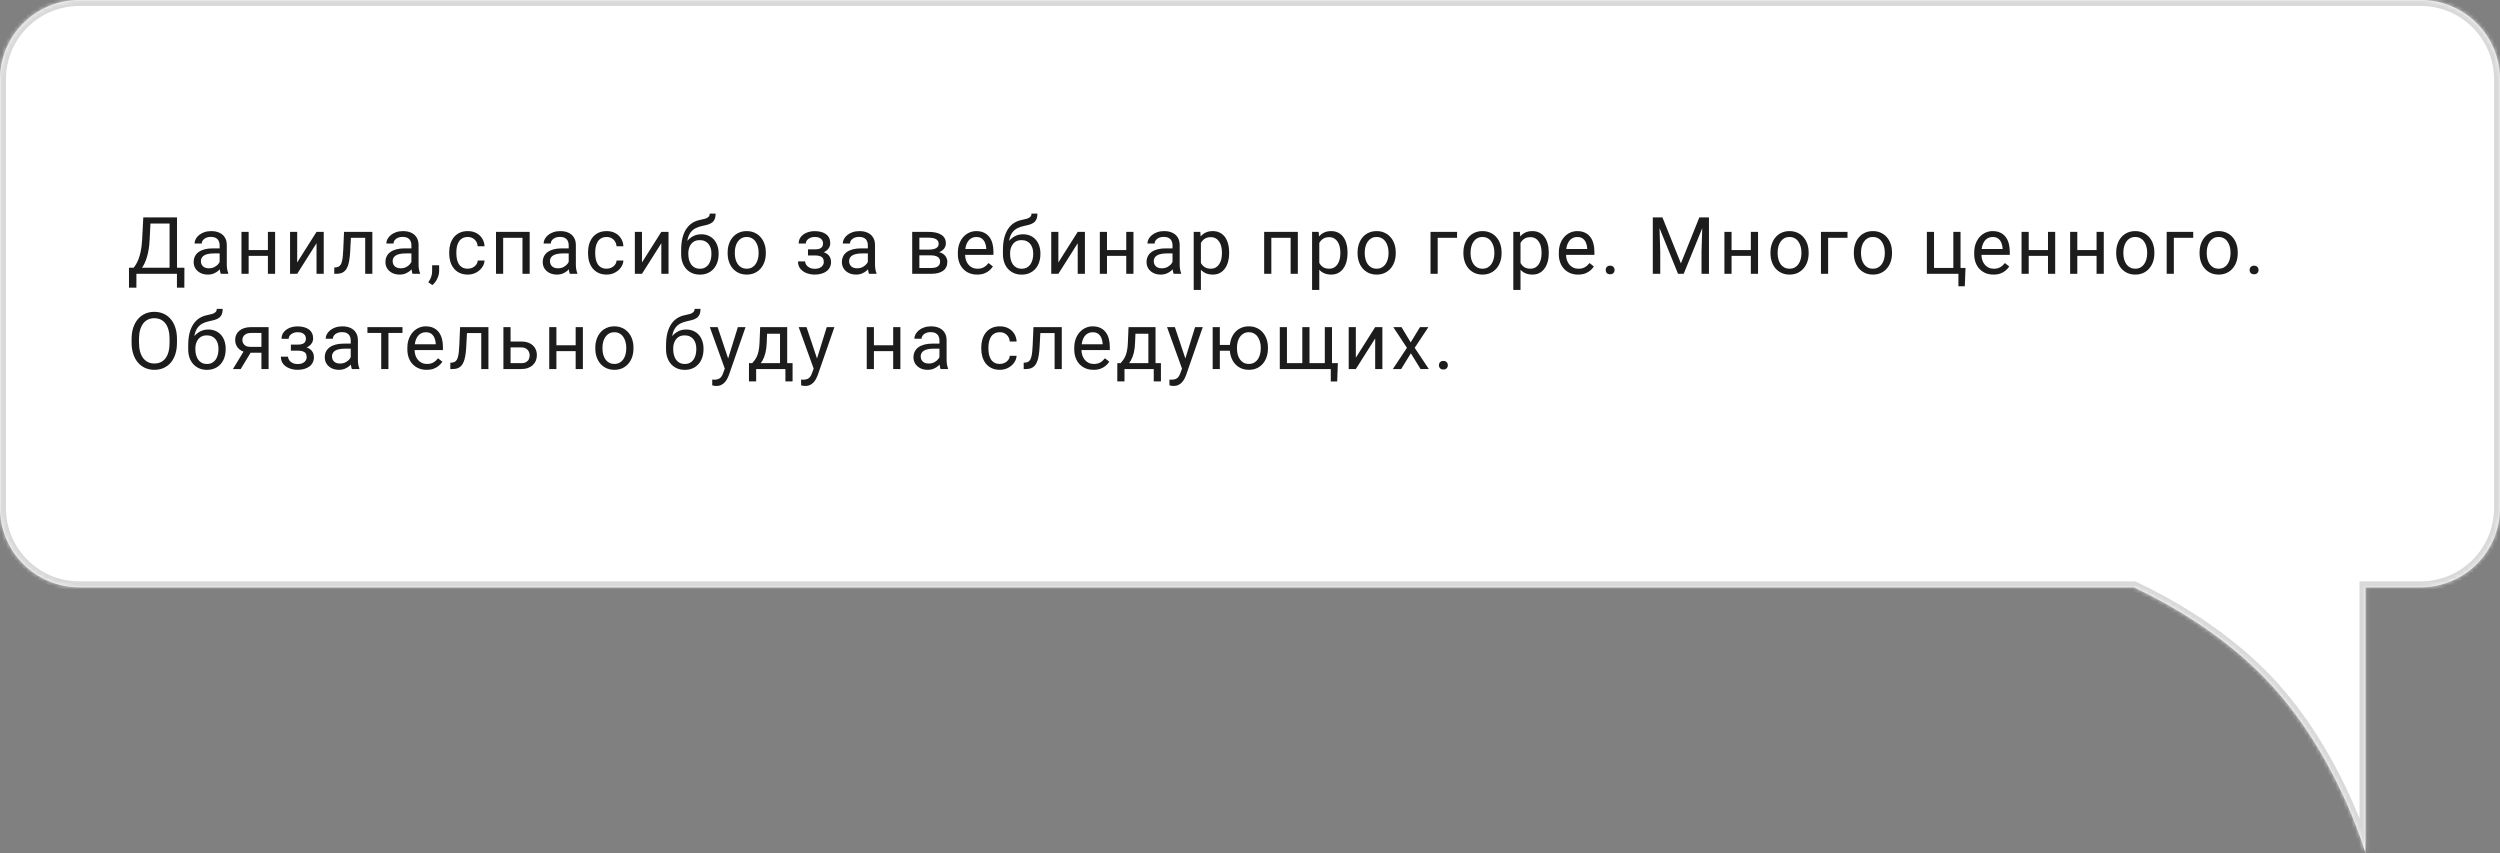 <?xml version="1.0" encoding="UTF-8"?> <svg xmlns="http://www.w3.org/2000/svg" width="630" height="215" viewBox="0 0 630 215" fill="none"><rect x="0" y="0" width="630" height="215" fill="#808080" stroke="none"/><mask id="path-1-inside-1_141_24" fill="white"><path fill-rule="evenodd" clip-rule="evenodd" d="M20 -0C8.954 -0 0 8.954 0 20V128C0 139.045 8.954 148 20 148H537.746C546.79 152.295 558.787 159.205 569.061 169.212C588.54 188.188 596.094 215 596.094 215L596.093 148H610C621.046 148 630 139.045 630 128V20C630 8.954 621.046 -0 610 -0H20Z"></path></mask><path fill-rule="evenodd" clip-rule="evenodd" d="M20 -0C8.954 -0 0 8.954 0 20V128C0 139.045 8.954 148 20 148H537.746C546.79 152.295 558.787 159.205 569.061 169.212C588.54 188.188 596.094 215 596.094 215L596.093 148H610C621.046 148 630 139.045 630 128V20C630 8.954 621.046 -0 610 -0H20Z" fill="white"></path><path d="M537.746 148L538.389 146.645L538.084 146.5H537.746V148ZM569.061 169.212L570.107 168.138L570.107 168.138L569.061 169.212ZM596.094 215L594.65 215.407L597.594 215L596.094 215ZM596.093 148V146.5H594.593L594.593 148L596.093 148ZM1.5 20C1.5 9.782 9.783 1.5 20 1.5V-1.5C8.126 -1.5 -1.5 8.126 -1.5 20H1.5ZM1.5 128V20H-1.5V128H1.5ZM20 146.5C9.783 146.5 1.5 138.217 1.5 128H-1.5C-1.5 139.874 8.126 149.5 20 149.5V146.5ZM537.746 146.5H20V149.5H537.746V146.5ZM537.102 149.355C546.062 153.61 557.9 160.435 568.014 170.287L570.107 168.138C559.674 157.975 547.519 150.981 538.389 146.645L537.102 149.355ZM568.014 170.287C577.581 179.606 584.248 190.883 588.528 199.867C590.665 204.353 592.199 208.25 593.198 211.023C593.697 212.408 594.062 213.511 594.301 214.265C594.421 214.642 594.509 214.931 594.567 215.124C594.596 215.22 594.617 215.293 594.631 215.34C594.638 215.364 594.643 215.382 594.646 215.393C594.648 215.398 594.649 215.402 594.649 215.405C594.65 215.406 594.65 215.407 594.65 215.407C594.65 215.407 594.65 215.407 594.65 215.407C594.65 215.407 594.65 215.407 596.094 215C597.538 214.593 597.537 214.593 597.537 214.592C597.537 214.592 597.537 214.591 597.537 214.591C597.536 214.589 597.536 214.588 597.535 214.586C597.534 214.581 597.533 214.576 597.53 214.568C597.526 214.553 597.52 214.532 597.512 214.505C597.496 214.449 597.473 214.369 597.441 214.265C597.379 214.056 597.286 213.75 597.161 213.357C596.911 212.57 596.534 211.43 596.02 210.006C594.994 207.157 593.422 203.166 591.236 198.577C586.869 189.411 580.019 177.794 570.107 168.138L568.014 170.287ZM597.594 215L597.593 148L594.593 148L594.594 215L597.594 215ZM610 146.5H596.093V149.5H610V146.5ZM628.5 128C628.5 138.217 620.217 146.5 610 146.5V149.5C621.874 149.5 631.5 139.874 631.5 128H628.5ZM628.5 20V128H631.5V20H628.5ZM610 1.5C620.217 1.5 628.5 9.782 628.5 20H631.5C631.5 8.126 621.874 -1.5 610 -1.5V1.5ZM20 1.5H610V-1.5H20V1.5Z" fill="#D9D9D9" mask="url(#path-1-inside-1_141_24)"></path><path d="M44.832 67.466V68.999H34.07V67.466H44.832ZM34.373 67.466V72.496H32.508L32.498 67.466H34.373ZM46.473 67.466L46.453 72.486H44.588V67.466H46.473ZM42.986 54.781V56.324H36.756V54.781H42.986ZM44.607 54.781V68.999H42.732V54.781H44.607ZM36.111 54.781H37.996L37.703 60.503C37.664 61.363 37.583 62.157 37.459 62.886C37.335 63.609 37.182 64.27 37 64.869C36.818 65.468 36.609 66.005 36.375 66.48C36.141 66.949 35.89 67.356 35.623 67.701C35.356 68.039 35.076 68.319 34.783 68.54C34.497 68.755 34.207 68.908 33.914 68.999H33.055V67.466H33.66C33.829 67.284 34.022 67.02 34.236 66.675C34.458 66.33 34.676 65.884 34.891 65.337C35.112 64.784 35.304 64.11 35.467 63.316C35.636 62.522 35.75 61.584 35.809 60.503L36.111 54.781ZM55.346 67.193V61.753C55.346 61.337 55.262 60.975 55.093 60.669C54.93 60.357 54.682 60.116 54.35 59.947C54.018 59.778 53.608 59.693 53.12 59.693C52.664 59.693 52.264 59.771 51.919 59.927C51.58 60.084 51.313 60.289 51.118 60.542C50.929 60.796 50.835 61.07 50.835 61.363H49.028C49.028 60.985 49.126 60.611 49.321 60.24C49.516 59.869 49.796 59.533 50.161 59.234C50.532 58.928 50.975 58.687 51.489 58.511C52.01 58.329 52.589 58.238 53.227 58.238C53.996 58.238 54.673 58.368 55.259 58.628C55.851 58.889 56.313 59.283 56.645 59.81C56.984 60.331 57.153 60.985 57.153 61.773V66.695C57.153 67.046 57.182 67.421 57.241 67.818C57.306 68.215 57.401 68.557 57.524 68.843V68.999H55.639C55.548 68.791 55.477 68.514 55.425 68.169C55.373 67.818 55.346 67.492 55.346 67.193ZM55.659 62.593L55.678 63.863H53.852C53.338 63.863 52.879 63.905 52.475 63.99C52.072 64.068 51.733 64.188 51.46 64.351C51.186 64.514 50.978 64.719 50.835 64.966C50.691 65.207 50.62 65.49 50.62 65.816C50.62 66.148 50.695 66.451 50.844 66.724C50.994 66.998 51.219 67.216 51.518 67.378C51.824 67.535 52.199 67.613 52.641 67.613C53.195 67.613 53.683 67.496 54.106 67.261C54.529 67.027 54.865 66.74 55.112 66.402C55.366 66.063 55.503 65.734 55.522 65.415L56.294 66.285C56.248 66.558 56.124 66.861 55.923 67.193C55.721 67.525 55.451 67.844 55.112 68.15C54.78 68.449 54.383 68.7 53.921 68.902C53.465 69.097 52.951 69.195 52.378 69.195C51.662 69.195 51.033 69.055 50.493 68.775C49.959 68.495 49.542 68.121 49.243 67.652C48.95 67.177 48.803 66.646 48.803 66.06C48.803 65.494 48.914 64.996 49.136 64.566C49.357 64.13 49.676 63.768 50.093 63.482C50.509 63.189 51.011 62.968 51.596 62.818C52.182 62.668 52.837 62.593 53.559 62.593H55.659ZM67.863 63.013V64.478H62.277V63.013H67.863ZM62.658 58.433V68.999H60.851V58.433H62.658ZM69.328 58.433V68.999H67.511V58.433H69.328ZM74.891 66.138L79.764 58.433H81.581V68.999H79.764V61.294L74.891 68.999H73.094V58.433H74.891V66.138ZM92.241 58.433V59.927H87.134V58.433H92.241ZM93.833 58.433V68.999H92.027V58.433H93.833ZM86.695 58.433H88.511L88.237 63.531C88.192 64.319 88.117 65.015 88.013 65.621C87.915 66.22 87.778 66.734 87.603 67.164C87.433 67.593 87.219 67.945 86.958 68.218C86.704 68.485 86.398 68.684 86.04 68.814C85.682 68.938 85.269 68.999 84.8 68.999H84.234V67.408L84.624 67.378C84.904 67.359 85.142 67.294 85.337 67.183C85.539 67.072 85.708 66.91 85.845 66.695C85.982 66.474 86.092 66.19 86.177 65.845C86.268 65.5 86.337 65.09 86.382 64.615C86.434 64.139 86.473 63.586 86.499 62.955L86.695 58.433ZM103.674 67.193V61.753C103.674 61.337 103.589 60.975 103.42 60.669C103.257 60.357 103.01 60.116 102.678 59.947C102.346 59.778 101.936 59.693 101.447 59.693C100.992 59.693 100.591 59.771 100.246 59.927C99.908 60.084 99.641 60.289 99.445 60.542C99.257 60.796 99.162 61.07 99.162 61.363H97.356C97.356 60.985 97.453 60.611 97.648 60.24C97.844 59.869 98.124 59.533 98.488 59.234C98.859 58.928 99.302 58.687 99.816 58.511C100.337 58.329 100.917 58.238 101.555 58.238C102.323 58.238 103 58.368 103.586 58.628C104.178 58.889 104.641 59.283 104.973 59.81C105.311 60.331 105.48 60.985 105.48 61.773V66.695C105.48 67.046 105.51 67.421 105.568 67.818C105.633 68.215 105.728 68.557 105.852 68.843V68.999H103.967C103.876 68.791 103.804 68.514 103.752 68.169C103.7 67.818 103.674 67.492 103.674 67.193ZM103.986 62.593L104.006 63.863H102.18C101.665 63.863 101.206 63.905 100.803 63.99C100.399 64.068 100.061 64.188 99.787 64.351C99.514 64.514 99.305 64.719 99.162 64.966C99.019 65.207 98.947 65.49 98.947 65.816C98.947 66.148 99.022 66.451 99.172 66.724C99.322 66.998 99.546 67.216 99.846 67.378C100.152 67.535 100.526 67.613 100.969 67.613C101.522 67.613 102.01 67.496 102.434 67.261C102.857 67.027 103.192 66.74 103.439 66.402C103.693 66.063 103.83 65.734 103.85 65.415L104.621 66.285C104.576 66.558 104.452 66.861 104.25 67.193C104.048 67.525 103.778 67.844 103.439 68.15C103.107 68.449 102.71 68.7 102.248 68.902C101.792 69.097 101.278 69.195 100.705 69.195C99.989 69.195 99.361 69.055 98.82 68.775C98.287 68.495 97.87 68.121 97.57 67.652C97.277 67.177 97.131 66.646 97.131 66.06C97.131 65.494 97.242 64.996 97.463 64.566C97.684 64.13 98.003 63.768 98.42 63.482C98.837 63.189 99.338 62.968 99.924 62.818C100.51 62.668 101.164 62.593 101.887 62.593H103.986ZM110.663 66.851V68.306C110.663 68.899 110.513 69.524 110.214 70.181C109.914 70.845 109.494 71.399 108.954 71.841L107.929 71.128C108.137 70.842 108.313 70.549 108.456 70.249C108.599 69.957 108.707 69.651 108.778 69.332C108.856 69.019 108.895 68.687 108.895 68.335V66.851H110.663ZM117.896 67.71C118.326 67.71 118.723 67.623 119.088 67.447C119.452 67.271 119.752 67.03 119.986 66.724C120.22 66.412 120.354 66.057 120.386 65.66H122.105C122.073 66.285 121.861 66.867 121.47 67.408C121.086 67.942 120.582 68.374 119.957 68.707C119.332 69.032 118.645 69.195 117.896 69.195C117.102 69.195 116.408 69.055 115.816 68.775C115.23 68.495 114.742 68.111 114.351 67.623C113.967 67.134 113.677 66.574 113.482 65.943C113.293 65.305 113.199 64.631 113.199 63.921V63.511C113.199 62.802 113.293 62.131 113.482 61.499C113.677 60.861 113.967 60.298 114.351 59.81C114.742 59.322 115.23 58.938 115.816 58.658C116.408 58.378 117.102 58.238 117.896 58.238C118.723 58.238 119.446 58.407 120.064 58.746C120.683 59.078 121.168 59.533 121.519 60.113C121.877 60.686 122.073 61.337 122.105 62.066H120.386C120.354 61.63 120.23 61.236 120.015 60.884C119.807 60.533 119.52 60.253 119.156 60.044C118.798 59.83 118.378 59.722 117.896 59.722C117.343 59.722 116.877 59.833 116.5 60.054C116.129 60.269 115.832 60.562 115.611 60.933C115.396 61.298 115.24 61.705 115.142 62.154C115.051 62.596 115.005 63.049 115.005 63.511V63.921C115.005 64.384 115.051 64.839 115.142 65.289C115.233 65.738 115.386 66.145 115.601 66.509C115.823 66.874 116.119 67.167 116.49 67.388C116.867 67.603 117.336 67.71 117.896 67.71ZM131.877 58.433V59.927H126.536V58.433H131.877ZM126.799 58.433V68.999H124.993V58.433H126.799ZM133.479 58.433V68.999H131.662V58.433H133.479ZM143.31 67.193V61.753C143.31 61.337 143.225 60.975 143.056 60.669C142.893 60.357 142.646 60.116 142.314 59.947C141.982 59.778 141.571 59.693 141.083 59.693C140.627 59.693 140.227 59.771 139.882 59.927C139.543 60.084 139.277 60.289 139.081 60.542C138.892 60.796 138.798 61.07 138.798 61.363H136.991C136.991 60.985 137.089 60.611 137.284 60.24C137.48 59.869 137.76 59.533 138.124 59.234C138.495 58.928 138.938 58.687 139.452 58.511C139.973 58.329 140.553 58.238 141.191 58.238C141.959 58.238 142.636 58.368 143.222 58.628C143.814 58.889 144.277 59.283 144.609 59.81C144.947 60.331 145.116 60.985 145.116 61.773V66.695C145.116 67.046 145.146 67.421 145.204 67.818C145.269 68.215 145.364 68.557 145.488 68.843V68.999H143.603C143.512 68.791 143.44 68.514 143.388 68.169C143.336 67.818 143.31 67.492 143.31 67.193ZM143.622 62.593L143.642 63.863H141.816C141.301 63.863 140.842 63.905 140.439 63.99C140.035 64.068 139.696 64.188 139.423 64.351C139.15 64.514 138.941 64.719 138.798 64.966C138.655 65.207 138.583 65.49 138.583 65.816C138.583 66.148 138.658 66.451 138.808 66.724C138.958 66.998 139.182 67.216 139.482 67.378C139.788 67.535 140.162 67.613 140.605 67.613C141.158 67.613 141.646 67.496 142.07 67.261C142.493 67.027 142.828 66.74 143.075 66.402C143.329 66.063 143.466 65.734 143.486 65.415L144.257 66.285C144.211 66.558 144.088 66.861 143.886 67.193C143.684 67.525 143.414 67.844 143.075 68.15C142.743 68.449 142.346 68.7 141.884 68.902C141.428 69.097 140.914 69.195 140.341 69.195C139.625 69.195 138.997 69.055 138.456 68.775C137.922 68.495 137.506 68.121 137.206 67.652C136.913 67.177 136.767 66.646 136.767 66.06C136.767 65.494 136.877 64.996 137.099 64.566C137.32 64.13 137.639 63.768 138.056 63.482C138.473 63.189 138.974 62.968 139.56 62.818C140.146 62.668 140.8 62.593 141.523 62.593H143.622ZM152.887 67.71C153.316 67.71 153.714 67.623 154.078 67.447C154.443 67.271 154.742 67.03 154.977 66.724C155.211 66.412 155.344 66.057 155.377 65.66H157.096C157.063 66.285 156.852 66.867 156.461 67.408C156.077 67.942 155.572 68.374 154.947 68.707C154.322 69.032 153.635 69.195 152.887 69.195C152.092 69.195 151.399 69.055 150.807 68.775C150.221 68.495 149.732 68.111 149.342 67.623C148.958 67.134 148.668 66.574 148.473 65.943C148.284 65.305 148.189 64.631 148.189 63.921V63.511C148.189 62.802 148.284 62.131 148.473 61.499C148.668 60.861 148.958 60.298 149.342 59.81C149.732 59.322 150.221 58.938 150.807 58.658C151.399 58.378 152.092 58.238 152.887 58.238C153.714 58.238 154.436 58.407 155.055 58.746C155.673 59.078 156.158 59.533 156.51 60.113C156.868 60.686 157.063 61.337 157.096 62.066H155.377C155.344 61.63 155.221 61.236 155.006 60.884C154.798 60.533 154.511 60.253 154.146 60.044C153.788 59.83 153.368 59.722 152.887 59.722C152.333 59.722 151.868 59.833 151.49 60.054C151.119 60.269 150.823 60.562 150.602 60.933C150.387 61.298 150.23 61.705 150.133 62.154C150.042 62.596 149.996 63.049 149.996 63.511V63.921C149.996 64.384 150.042 64.839 150.133 65.289C150.224 65.738 150.377 66.145 150.592 66.509C150.813 66.874 151.109 67.167 151.48 67.388C151.858 67.603 152.327 67.71 152.887 67.71ZM161.78 66.138L166.653 58.433H168.47V68.999H166.653V61.294L161.78 68.999H159.983V58.433H161.78V66.138ZM178.847 53.834H180.332C180.332 54.471 180.234 54.979 180.039 55.357C179.843 55.728 179.576 56.014 179.238 56.216C178.906 56.418 178.528 56.571 178.105 56.675C177.688 56.779 177.255 56.88 176.806 56.978C176.246 57.095 175.726 57.281 175.244 57.535C174.768 57.782 174.358 58.134 174.013 58.589C173.675 59.045 173.424 59.638 173.261 60.367C173.105 61.096 173.063 61.998 173.134 63.072V63.97H171.65V63.072C171.65 61.867 171.764 60.816 171.992 59.917C172.226 59.019 172.555 58.261 172.978 57.642C173.401 57.024 173.903 56.532 174.482 56.167C175.068 55.803 175.712 55.552 176.416 55.416C176.923 55.318 177.36 55.214 177.724 55.103C178.089 54.986 178.365 54.83 178.554 54.634C178.75 54.439 178.847 54.172 178.847 53.834ZM176.709 59.039C177.399 59.039 178.014 59.159 178.554 59.4C179.095 59.641 179.554 59.976 179.931 60.406C180.309 60.835 180.595 61.343 180.791 61.929C180.992 62.509 181.093 63.14 181.093 63.824V64.039C181.093 64.774 180.986 65.458 180.771 66.089C180.563 66.714 180.254 67.261 179.843 67.73C179.44 68.192 178.945 68.553 178.359 68.814C177.78 69.074 177.119 69.205 176.377 69.205C175.634 69.205 174.97 69.074 174.384 68.814C173.805 68.553 173.31 68.192 172.9 67.73C172.49 67.261 172.177 66.714 171.962 66.089C171.754 65.458 171.65 64.774 171.65 64.039V63.824C171.65 63.661 171.679 63.502 171.738 63.345C171.796 63.189 171.868 63.029 171.953 62.867C172.044 62.704 172.125 62.531 172.197 62.349C172.438 61.763 172.767 61.22 173.183 60.718C173.606 60.217 174.111 59.813 174.697 59.507C175.289 59.195 175.96 59.039 176.709 59.039ZM176.357 60.513C175.693 60.513 175.146 60.666 174.716 60.972C174.293 61.278 173.977 61.685 173.769 62.193C173.561 62.694 173.457 63.238 173.457 63.824V64.039C173.457 64.533 173.515 65.002 173.632 65.445C173.75 65.888 173.925 66.281 174.16 66.626C174.401 66.965 174.703 67.232 175.068 67.427C175.439 67.623 175.875 67.72 176.377 67.72C176.878 67.72 177.311 67.623 177.675 67.427C178.04 67.232 178.339 66.965 178.574 66.626C178.808 66.281 178.984 65.888 179.101 65.445C179.218 65.002 179.277 64.533 179.277 64.039V63.824C179.277 63.381 179.218 62.961 179.101 62.564C178.984 62.167 178.805 61.815 178.564 61.509C178.33 61.203 178.027 60.962 177.656 60.787C177.291 60.604 176.858 60.513 176.357 60.513ZM183.366 63.834V63.609C183.366 62.847 183.476 62.141 183.698 61.49C183.919 60.832 184.238 60.263 184.655 59.781C185.071 59.292 185.576 58.915 186.168 58.648C186.761 58.374 187.425 58.238 188.161 58.238C188.903 58.238 189.57 58.374 190.163 58.648C190.761 58.915 191.269 59.292 191.686 59.781C192.109 60.263 192.431 60.832 192.653 61.49C192.874 62.141 192.985 62.847 192.985 63.609V63.834C192.985 64.595 192.874 65.302 192.653 65.953C192.431 66.604 192.109 67.173 191.686 67.662C191.269 68.143 190.765 68.521 190.172 68.794C189.586 69.061 188.922 69.195 188.18 69.195C187.438 69.195 186.771 69.061 186.178 68.794C185.586 68.521 185.078 68.143 184.655 67.662C184.238 67.173 183.919 66.604 183.698 65.953C183.476 65.302 183.366 64.595 183.366 63.834ZM185.172 63.609V63.834C185.172 64.361 185.234 64.859 185.358 65.328C185.482 65.79 185.667 66.2 185.914 66.558C186.168 66.916 186.484 67.199 186.862 67.408C187.239 67.609 187.679 67.71 188.18 67.71C188.675 67.71 189.108 67.609 189.479 67.408C189.857 67.199 190.169 66.916 190.416 66.558C190.664 66.2 190.849 65.79 190.973 65.328C191.103 64.859 191.168 64.361 191.168 63.834V63.609C191.168 63.088 191.103 62.596 190.973 62.134C190.849 61.666 190.661 61.252 190.407 60.894C190.159 60.529 189.847 60.243 189.469 60.035C189.098 59.826 188.662 59.722 188.161 59.722C187.666 59.722 187.23 59.826 186.852 60.035C186.481 60.243 186.168 60.529 185.914 60.894C185.667 61.252 185.482 61.666 185.358 62.134C185.234 62.596 185.172 63.088 185.172 63.609ZM205.557 63.951H203.613V62.837H205.41C205.911 62.837 206.309 62.776 206.602 62.652C206.895 62.522 207.103 62.343 207.227 62.115C207.35 61.887 207.412 61.62 207.412 61.314C207.412 61.041 207.34 60.783 207.197 60.542C207.061 60.295 206.839 60.096 206.533 59.947C206.227 59.791 205.817 59.712 205.303 59.712C204.886 59.712 204.508 59.787 204.17 59.937C203.831 60.08 203.561 60.279 203.359 60.533C203.164 60.78 203.066 61.06 203.066 61.373H201.26C201.26 60.728 201.442 60.175 201.807 59.712C202.178 59.244 202.669 58.882 203.281 58.628C203.9 58.374 204.574 58.248 205.303 58.248C205.915 58.248 206.462 58.316 206.943 58.453C207.432 58.583 207.845 58.778 208.184 59.039C208.522 59.292 208.779 59.611 208.955 59.996C209.137 60.373 209.229 60.813 209.229 61.314C209.229 61.672 209.144 62.011 208.975 62.33C208.805 62.649 208.561 62.932 208.242 63.179C207.923 63.42 207.536 63.609 207.08 63.746C206.631 63.882 206.123 63.951 205.557 63.951ZM203.613 63.267H205.557C206.188 63.267 206.745 63.329 207.227 63.453C207.708 63.57 208.112 63.746 208.438 63.98C208.763 64.214 209.007 64.504 209.17 64.849C209.339 65.188 209.424 65.578 209.424 66.021C209.424 66.516 209.323 66.962 209.121 67.359C208.926 67.749 208.646 68.082 208.281 68.355C207.917 68.628 207.48 68.837 206.973 68.98C206.471 69.123 205.915 69.195 205.303 69.195C204.619 69.195 203.955 69.078 203.311 68.843C202.666 68.609 202.135 68.248 201.719 67.759C201.302 67.264 201.094 66.636 201.094 65.874H202.9C202.9 66.194 203.001 66.496 203.203 66.783C203.405 67.069 203.685 67.3 204.043 67.476C204.408 67.652 204.827 67.74 205.303 67.74C205.811 67.74 206.234 67.662 206.572 67.505C206.911 67.349 207.165 67.141 207.334 66.88C207.51 66.62 207.598 66.337 207.598 66.031C207.598 65.634 207.52 65.315 207.363 65.074C207.207 64.833 206.966 64.657 206.641 64.546C206.322 64.429 205.911 64.371 205.41 64.371H203.613V63.267ZM218.698 67.193V61.753C218.698 61.337 218.613 60.975 218.444 60.669C218.281 60.357 218.034 60.116 217.702 59.947C217.37 59.778 216.96 59.693 216.471 59.693C216.016 59.693 215.615 59.771 215.27 59.927C214.932 60.084 214.665 60.289 214.47 60.542C214.281 60.796 214.186 61.07 214.186 61.363H212.38C212.38 60.985 212.477 60.611 212.673 60.24C212.868 59.869 213.148 59.533 213.512 59.234C213.884 58.928 214.326 58.687 214.841 58.511C215.361 58.329 215.941 58.238 216.579 58.238C217.347 58.238 218.024 58.368 218.61 58.628C219.203 58.889 219.665 59.283 219.997 59.81C220.335 60.331 220.505 60.985 220.505 61.773V66.695C220.505 67.046 220.534 67.421 220.593 67.818C220.658 68.215 220.752 68.557 220.876 68.843V68.999H218.991C218.9 68.791 218.828 68.514 218.776 68.169C218.724 67.818 218.698 67.492 218.698 67.193ZM219.011 62.593L219.03 63.863H217.204C216.69 63.863 216.231 63.905 215.827 63.99C215.423 64.068 215.085 64.188 214.811 64.351C214.538 64.514 214.33 64.719 214.186 64.966C214.043 65.207 213.971 65.49 213.971 65.816C213.971 66.148 214.046 66.451 214.196 66.724C214.346 66.998 214.57 67.216 214.87 67.378C215.176 67.535 215.55 67.613 215.993 67.613C216.546 67.613 217.035 67.496 217.458 67.261C217.881 67.027 218.216 66.74 218.464 66.402C218.718 66.063 218.854 65.734 218.874 65.415L219.645 66.285C219.6 66.558 219.476 66.861 219.274 67.193C219.072 67.525 218.802 67.844 218.464 68.15C218.132 68.449 217.735 68.7 217.272 68.902C216.817 69.097 216.302 69.195 215.729 69.195C215.013 69.195 214.385 69.055 213.845 68.775C213.311 68.495 212.894 68.121 212.595 67.652C212.302 67.177 212.155 66.646 212.155 66.06C212.155 65.494 212.266 64.996 212.487 64.566C212.708 64.13 213.027 63.768 213.444 63.482C213.861 63.189 214.362 62.968 214.948 62.818C215.534 62.668 216.188 62.593 216.911 62.593H219.011ZM234.668 64.351H231.202L231.182 62.906H234.014C234.574 62.906 235.039 62.85 235.411 62.74C235.788 62.629 236.071 62.463 236.26 62.242C236.449 62.02 236.543 61.747 236.543 61.421C236.543 61.167 236.488 60.946 236.377 60.757C236.273 60.562 236.114 60.403 235.899 60.279C235.684 60.149 235.417 60.054 235.098 59.996C234.786 59.931 234.418 59.898 233.995 59.898H231.68V68.999H229.873V58.433H233.995C234.665 58.433 235.267 58.492 235.801 58.609C236.342 58.726 236.801 58.905 237.178 59.146C237.562 59.38 237.855 59.68 238.057 60.044C238.259 60.409 238.36 60.839 238.36 61.334C238.36 61.653 238.295 61.955 238.164 62.242C238.034 62.528 237.842 62.782 237.588 63.003C237.334 63.225 237.022 63.407 236.651 63.55C236.28 63.687 235.853 63.775 235.371 63.814L234.668 64.351ZM234.668 68.999H230.547L231.446 67.535H234.668C235.17 67.535 235.586 67.473 235.918 67.349C236.25 67.219 236.498 67.037 236.661 66.802C236.83 66.561 236.914 66.275 236.914 65.943C236.914 65.611 236.83 65.328 236.661 65.093C236.498 64.852 236.25 64.67 235.918 64.546C235.586 64.416 235.17 64.351 234.668 64.351H231.924L231.944 62.906H235.371L236.026 63.453C236.605 63.498 237.097 63.641 237.5 63.882C237.904 64.123 238.21 64.429 238.418 64.8C238.627 65.165 238.731 65.562 238.731 65.992C238.731 66.487 238.636 66.923 238.448 67.3C238.265 67.678 237.998 67.994 237.647 68.248C237.295 68.495 236.869 68.684 236.368 68.814C235.866 68.938 235.3 68.999 234.668 68.999ZM246.238 69.195C245.502 69.195 244.835 69.071 244.236 68.824C243.643 68.57 243.132 68.215 242.702 67.759C242.279 67.303 241.954 66.763 241.726 66.138C241.498 65.513 241.384 64.83 241.384 64.087V63.677C241.384 62.818 241.511 62.053 241.765 61.382C242.019 60.705 242.364 60.132 242.8 59.664C243.236 59.195 243.731 58.84 244.284 58.599C244.838 58.358 245.411 58.238 246.003 58.238C246.758 58.238 247.409 58.368 247.956 58.628C248.51 58.889 248.962 59.253 249.314 59.722C249.665 60.184 249.926 60.731 250.095 61.363C250.264 61.988 250.349 62.671 250.349 63.414V64.224H242.458V62.749H248.542V62.613C248.516 62.144 248.418 61.688 248.249 61.246C248.086 60.803 247.826 60.438 247.468 60.152C247.11 59.865 246.622 59.722 246.003 59.722C245.593 59.722 245.215 59.81 244.87 59.986C244.525 60.155 244.229 60.409 243.982 60.748C243.734 61.086 243.542 61.499 243.405 61.988C243.269 62.476 243.2 63.039 243.2 63.677V64.087C243.2 64.589 243.269 65.061 243.405 65.503C243.549 65.94 243.754 66.324 244.021 66.656C244.294 66.988 244.623 67.248 245.007 67.437C245.398 67.626 245.84 67.72 246.335 67.72C246.973 67.72 247.514 67.59 247.956 67.33C248.399 67.069 248.786 66.721 249.118 66.285L250.212 67.154C249.984 67.499 249.695 67.828 249.343 68.14C248.991 68.453 248.558 68.707 248.044 68.902C247.536 69.097 246.934 69.195 246.238 69.195ZM259.936 53.834H261.42C261.42 54.471 261.322 54.979 261.127 55.357C260.932 55.728 260.665 56.014 260.326 56.216C259.994 56.418 259.617 56.571 259.193 56.675C258.777 56.779 258.344 56.88 257.895 56.978C257.335 57.095 256.814 57.281 256.332 57.535C255.857 57.782 255.447 58.134 255.102 58.589C254.763 59.045 254.512 59.638 254.35 60.367C254.193 61.096 254.151 61.998 254.223 63.072V63.97H252.738V63.072C252.738 61.867 252.852 60.816 253.08 59.917C253.314 59.019 253.643 58.261 254.066 57.642C254.49 57.024 254.991 56.532 255.57 56.167C256.156 55.803 256.801 55.552 257.504 55.416C258.012 55.318 258.448 55.214 258.812 55.103C259.177 54.986 259.454 54.83 259.643 54.634C259.838 54.439 259.936 54.172 259.936 53.834ZM257.797 59.039C258.487 59.039 259.102 59.159 259.643 59.4C260.183 59.641 260.642 59.976 261.02 60.406C261.397 60.835 261.684 61.343 261.879 61.929C262.081 62.509 262.182 63.14 262.182 63.824V64.039C262.182 64.774 262.074 65.458 261.859 66.089C261.651 66.714 261.342 67.261 260.932 67.73C260.528 68.192 260.033 68.553 259.447 68.814C258.868 69.074 258.207 69.205 257.465 69.205C256.723 69.205 256.059 69.074 255.473 68.814C254.893 68.553 254.398 68.192 253.988 67.73C253.578 67.261 253.266 66.714 253.051 66.089C252.842 65.458 252.738 64.774 252.738 64.039V63.824C252.738 63.661 252.768 63.502 252.826 63.345C252.885 63.189 252.956 63.029 253.041 62.867C253.132 62.704 253.214 62.531 253.285 62.349C253.526 61.763 253.855 61.22 254.271 60.718C254.695 60.217 255.199 59.813 255.785 59.507C256.378 59.195 257.048 59.039 257.797 59.039ZM257.445 60.513C256.781 60.513 256.234 60.666 255.805 60.972C255.382 61.278 255.066 61.685 254.857 62.193C254.649 62.694 254.545 63.238 254.545 63.824V64.039C254.545 64.533 254.604 65.002 254.721 65.445C254.838 65.888 255.014 66.281 255.248 66.626C255.489 66.965 255.792 67.232 256.156 67.427C256.527 67.623 256.964 67.72 257.465 67.72C257.966 67.72 258.399 67.623 258.764 67.427C259.128 67.232 259.428 66.965 259.662 66.626C259.896 66.281 260.072 65.888 260.189 65.445C260.307 65.002 260.365 64.533 260.365 64.039V63.824C260.365 63.381 260.307 62.961 260.189 62.564C260.072 62.167 259.893 61.815 259.652 61.509C259.418 61.203 259.115 60.962 258.744 60.787C258.38 60.604 257.947 60.513 257.445 60.513ZM266.71 66.138L271.583 58.433H273.399V68.999H271.583V61.294L266.71 68.999H264.913V58.433H266.71V66.138ZM284.168 63.013V64.478H278.582V63.013H284.168ZM278.962 58.433V68.999H277.156V58.433H278.962ZM285.632 58.433V68.999H283.816V58.433H285.632ZM295.473 67.193V61.753C295.473 61.337 295.388 60.975 295.219 60.669C295.056 60.357 294.809 60.116 294.477 59.947C294.145 59.778 293.735 59.693 293.246 59.693C292.791 59.693 292.39 59.771 292.045 59.927C291.707 60.084 291.44 60.289 291.245 60.542C291.056 60.796 290.961 61.07 290.961 61.363H289.155C289.155 60.985 289.252 60.611 289.448 60.24C289.643 59.869 289.923 59.533 290.288 59.234C290.659 58.928 291.101 58.687 291.616 58.511C292.136 58.329 292.716 58.238 293.354 58.238C294.122 58.238 294.799 58.368 295.385 58.628C295.978 58.889 296.44 59.283 296.772 59.81C297.11 60.331 297.28 60.985 297.28 61.773V66.695C297.28 67.046 297.309 67.421 297.368 67.818C297.433 68.215 297.527 68.557 297.651 68.843V68.999H295.766C295.675 68.791 295.603 68.514 295.551 68.169C295.499 67.818 295.473 67.492 295.473 67.193ZM295.786 62.593L295.805 63.863H293.979C293.465 63.863 293.006 63.905 292.602 63.99C292.198 64.068 291.86 64.188 291.586 64.351C291.313 64.514 291.105 64.719 290.961 64.966C290.818 65.207 290.746 65.49 290.746 65.816C290.746 66.148 290.821 66.451 290.971 66.724C291.121 66.998 291.345 67.216 291.645 67.378C291.951 67.535 292.325 67.613 292.768 67.613C293.321 67.613 293.81 67.496 294.233 67.261C294.656 67.027 294.991 66.74 295.239 66.402C295.493 66.063 295.629 65.734 295.649 65.415L296.42 66.285C296.375 66.558 296.251 66.861 296.049 67.193C295.847 67.525 295.577 67.844 295.239 68.15C294.907 68.449 294.51 68.7 294.047 68.902C293.592 69.097 293.077 69.195 292.504 69.195C291.788 69.195 291.16 69.055 290.62 68.775C290.086 68.495 289.669 68.121 289.37 67.652C289.077 67.177 288.93 66.646 288.93 66.06C288.93 65.494 289.041 64.996 289.262 64.566C289.483 64.13 289.802 63.768 290.219 63.482C290.636 63.189 291.137 62.968 291.723 62.818C292.309 62.668 292.963 62.593 293.686 62.593H295.786ZM302.628 60.464V73.062H300.812V58.433H302.472L302.628 60.464ZM309.747 63.628V63.834C309.747 64.602 309.656 65.315 309.474 65.972C309.292 66.623 309.025 67.19 308.673 67.671C308.328 68.153 307.902 68.528 307.394 68.794C306.886 69.061 306.303 69.195 305.646 69.195C304.975 69.195 304.383 69.084 303.868 68.863C303.354 68.641 302.918 68.319 302.56 67.896C302.202 67.473 301.915 66.965 301.7 66.373C301.492 65.78 301.349 65.113 301.271 64.371V63.277C301.349 62.496 301.495 61.796 301.71 61.177C301.925 60.559 302.208 60.031 302.56 59.595C302.918 59.153 303.351 58.817 303.859 58.589C304.366 58.355 304.952 58.238 305.616 58.238C306.28 58.238 306.87 58.368 307.384 58.628C307.898 58.882 308.331 59.247 308.683 59.722C309.034 60.197 309.298 60.767 309.474 61.431C309.656 62.089 309.747 62.821 309.747 63.628ZM307.931 63.834V63.628C307.931 63.101 307.876 62.606 307.765 62.144C307.654 61.675 307.482 61.265 307.247 60.914C307.019 60.556 306.726 60.276 306.368 60.074C306.01 59.865 305.584 59.761 305.089 59.761C304.633 59.761 304.236 59.839 303.898 59.996C303.566 60.152 303.282 60.363 303.048 60.63C302.814 60.891 302.622 61.19 302.472 61.529C302.329 61.861 302.221 62.206 302.15 62.564V65.093C302.28 65.549 302.462 65.979 302.696 66.382C302.931 66.779 303.243 67.102 303.634 67.349C304.025 67.59 304.516 67.71 305.109 67.71C305.597 67.71 306.017 67.609 306.368 67.408C306.726 67.199 307.019 66.916 307.247 66.558C307.482 66.2 307.654 65.79 307.765 65.328C307.876 64.859 307.931 64.361 307.931 63.834ZM325.454 58.433V59.927H320.112V58.433H325.454ZM320.376 58.433V68.999H318.569V58.433H320.376ZM327.055 58.433V68.999H325.239V58.433H327.055ZM332.462 60.464V73.062H330.646V58.433H332.306L332.462 60.464ZM339.582 63.628V63.834C339.582 64.602 339.49 65.315 339.308 65.972C339.126 66.623 338.859 67.19 338.507 67.671C338.162 68.153 337.736 68.528 337.228 68.794C336.72 69.061 336.138 69.195 335.48 69.195C334.809 69.195 334.217 69.084 333.703 68.863C333.188 68.641 332.752 68.319 332.394 67.896C332.036 67.473 331.75 66.965 331.535 66.373C331.326 65.78 331.183 65.113 331.105 64.371V63.277C331.183 62.496 331.33 61.796 331.545 61.177C331.759 60.559 332.043 60.031 332.394 59.595C332.752 59.153 333.185 58.817 333.693 58.589C334.201 58.355 334.787 58.238 335.451 58.238C336.115 58.238 336.704 58.368 337.218 58.628C337.733 58.882 338.166 59.247 338.517 59.722C338.869 60.197 339.132 60.767 339.308 61.431C339.49 62.089 339.582 62.821 339.582 63.628ZM337.765 63.834V63.628C337.765 63.101 337.71 62.606 337.599 62.144C337.489 61.675 337.316 61.265 337.082 60.914C336.854 60.556 336.561 60.276 336.203 60.074C335.845 59.865 335.418 59.761 334.923 59.761C334.468 59.761 334.071 59.839 333.732 59.996C333.4 60.152 333.117 60.363 332.882 60.63C332.648 60.891 332.456 61.19 332.306 61.529C332.163 61.861 332.056 62.206 331.984 62.564V65.093C332.114 65.549 332.296 65.979 332.531 66.382C332.765 66.779 333.078 67.102 333.468 67.349C333.859 67.59 334.351 67.71 334.943 67.71C335.431 67.71 335.851 67.609 336.203 67.408C336.561 67.199 336.854 66.916 337.082 66.558C337.316 66.2 337.489 65.79 337.599 65.328C337.71 64.859 337.765 64.361 337.765 63.834ZM342.108 63.834V63.609C342.108 62.847 342.218 62.141 342.44 61.49C342.661 60.832 342.98 60.263 343.397 59.781C343.814 59.292 344.318 58.915 344.911 58.648C345.503 58.374 346.167 58.238 346.903 58.238C347.645 58.238 348.312 58.374 348.905 58.648C349.504 58.915 350.011 59.292 350.428 59.781C350.851 60.263 351.174 60.832 351.395 61.49C351.616 62.141 351.727 62.847 351.727 63.609V63.834C351.727 64.595 351.616 65.302 351.395 65.953C351.174 66.604 350.851 67.173 350.428 67.662C350.011 68.143 349.507 68.521 348.914 68.794C348.329 69.061 347.664 69.195 346.922 69.195C346.18 69.195 345.513 69.061 344.92 68.794C344.328 68.521 343.82 68.143 343.397 67.662C342.98 67.173 342.661 66.604 342.44 65.953C342.218 65.302 342.108 64.595 342.108 63.834ZM343.914 63.609V63.834C343.914 64.361 343.976 64.859 344.1 65.328C344.224 65.79 344.409 66.2 344.657 66.558C344.911 66.916 345.226 67.199 345.604 67.408C345.982 67.609 346.421 67.71 346.922 67.71C347.417 67.71 347.85 67.609 348.221 67.408C348.599 67.199 348.911 66.916 349.159 66.558C349.406 66.2 349.592 65.79 349.715 65.328C349.845 64.859 349.911 64.361 349.911 63.834V63.609C349.911 63.088 349.845 62.596 349.715 62.134C349.592 61.666 349.403 61.252 349.149 60.894C348.901 60.529 348.589 60.243 348.211 60.035C347.84 59.826 347.404 59.722 346.903 59.722C346.408 59.722 345.972 59.826 345.594 60.035C345.223 60.243 344.911 60.529 344.657 60.894C344.409 61.252 344.224 61.666 344.1 62.134C343.976 62.596 343.914 63.088 343.914 63.609ZM367.18 58.433V59.927H362.297V68.999H360.49V58.433H367.18ZM368.778 63.834V63.609C368.778 62.847 368.889 62.141 369.11 61.49C369.332 60.832 369.651 60.263 370.067 59.781C370.484 59.292 370.988 58.915 371.581 58.648C372.173 58.374 372.837 58.238 373.573 58.238C374.315 58.238 374.983 58.374 375.575 58.648C376.174 58.915 376.682 59.292 377.098 59.781C377.522 60.263 377.844 60.832 378.065 61.49C378.287 62.141 378.397 62.847 378.397 63.609V63.834C378.397 64.595 378.287 65.302 378.065 65.953C377.844 66.604 377.522 67.173 377.098 67.662C376.682 68.143 376.177 68.521 375.585 68.794C374.999 69.061 374.335 69.195 373.593 69.195C372.85 69.195 372.183 69.061 371.591 68.794C370.998 68.521 370.49 68.143 370.067 67.662C369.651 67.173 369.332 66.604 369.11 65.953C368.889 65.302 368.778 64.595 368.778 63.834ZM370.585 63.609V63.834C370.585 64.361 370.647 64.859 370.77 65.328C370.894 65.79 371.08 66.2 371.327 66.558C371.581 66.916 371.897 67.199 372.274 67.408C372.652 67.609 373.091 67.71 373.593 67.71C374.087 67.71 374.52 67.609 374.891 67.408C375.269 67.199 375.582 66.916 375.829 66.558C376.076 66.2 376.262 65.79 376.386 65.328C376.516 64.859 376.581 64.361 376.581 63.834V63.609C376.581 63.088 376.516 62.596 376.386 62.134C376.262 61.666 376.073 61.252 375.819 60.894C375.572 60.529 375.259 60.243 374.882 60.035C374.511 59.826 374.074 59.722 373.573 59.722C373.078 59.722 372.642 59.826 372.264 60.035C371.893 60.243 371.581 60.529 371.327 60.894C371.08 61.252 370.894 61.666 370.77 62.134C370.647 62.596 370.585 63.088 370.585 63.609ZM383.17 60.464V73.062H381.353V58.433H383.013L383.17 60.464ZM390.289 63.628V63.834C390.289 64.602 390.198 65.315 390.015 65.972C389.833 66.623 389.566 67.19 389.214 67.671C388.869 68.153 388.443 68.528 387.935 68.794C387.427 69.061 386.845 69.195 386.187 69.195C385.517 69.195 384.924 69.084 384.41 68.863C383.895 68.641 383.459 68.319 383.101 67.896C382.743 67.473 382.457 66.965 382.242 66.373C382.033 65.78 381.89 65.113 381.812 64.371V63.277C381.89 62.496 382.037 61.796 382.252 61.177C382.466 60.559 382.75 60.031 383.101 59.595C383.459 59.153 383.892 58.817 384.4 58.589C384.908 58.355 385.494 58.238 386.158 58.238C386.822 58.238 387.411 58.368 387.925 58.628C388.44 58.882 388.873 59.247 389.224 59.722C389.576 60.197 389.839 60.767 390.015 61.431C390.198 62.089 390.289 62.821 390.289 63.628ZM388.472 63.834V63.628C388.472 63.101 388.417 62.606 388.306 62.144C388.196 61.675 388.023 61.265 387.789 60.914C387.561 60.556 387.268 60.276 386.91 60.074C386.552 59.865 386.125 59.761 385.63 59.761C385.175 59.761 384.778 59.839 384.439 59.996C384.107 60.152 383.824 60.363 383.589 60.63C383.355 60.891 383.163 61.19 383.013 61.529C382.87 61.861 382.763 62.206 382.691 62.564V65.093C382.821 65.549 383.004 65.979 383.238 66.382C383.472 66.779 383.785 67.102 384.175 67.349C384.566 67.59 385.058 67.71 385.65 67.71C386.138 67.71 386.558 67.609 386.91 67.408C387.268 67.199 387.561 66.916 387.789 66.558C388.023 66.2 388.196 65.79 388.306 65.328C388.417 64.859 388.472 64.361 388.472 63.834ZM397.678 69.195C396.942 69.195 396.275 69.071 395.676 68.824C395.084 68.57 394.573 68.215 394.143 67.759C393.72 67.303 393.394 66.763 393.166 66.138C392.939 65.513 392.825 64.83 392.825 64.087V63.677C392.825 62.818 392.952 62.053 393.205 61.382C393.459 60.705 393.804 60.132 394.241 59.664C394.677 59.195 395.172 58.84 395.725 58.599C396.278 58.358 396.851 58.238 397.444 58.238C398.199 58.238 398.85 58.368 399.397 58.628C399.95 58.889 400.403 59.253 400.754 59.722C401.106 60.184 401.366 60.731 401.536 61.363C401.705 61.988 401.789 62.671 401.789 63.414V64.224H393.899V62.749H399.983V62.613C399.957 62.144 399.859 61.688 399.69 61.246C399.527 60.803 399.267 60.438 398.909 60.152C398.551 59.865 398.062 59.722 397.444 59.722C397.034 59.722 396.656 59.81 396.311 59.986C395.966 60.155 395.67 60.409 395.422 60.748C395.175 61.086 394.983 61.499 394.846 61.988C394.709 62.476 394.641 63.039 394.641 63.677V64.087C394.641 64.589 394.709 65.061 394.846 65.503C394.989 65.94 395.194 66.324 395.461 66.656C395.735 66.988 396.064 67.248 396.448 67.437C396.838 67.626 397.281 67.72 397.776 67.72C398.414 67.72 398.954 67.59 399.397 67.33C399.84 67.069 400.227 66.721 400.559 66.285L401.653 67.154C401.425 67.499 401.135 67.828 400.784 68.14C400.432 68.453 399.999 68.707 399.485 68.902C398.977 69.097 398.375 69.195 397.678 69.195ZM404.628 68.043C404.628 67.737 404.723 67.479 404.911 67.271C405.107 67.056 405.387 66.949 405.751 66.949C406.116 66.949 406.392 67.056 406.581 67.271C406.777 67.479 406.874 67.737 406.874 68.043C406.874 68.342 406.777 68.596 406.581 68.804C406.392 69.013 406.116 69.117 405.751 69.117C405.387 69.117 405.107 69.013 404.911 68.804C404.723 68.596 404.628 68.342 404.628 68.043ZM417.102 54.781H418.929L423.587 66.373L428.235 54.781H430.071L424.29 68.999H422.864L417.102 54.781ZM416.507 54.781H418.118L418.382 63.453V68.999H416.507V54.781ZM429.046 54.781H430.657V68.999H428.782V63.453L429.046 54.781ZM441.562 63.013V64.478H435.976V63.013H441.562ZM436.357 58.433V68.999H434.55V58.433H436.357ZM443.027 58.433V68.999H441.211V58.433H443.027ZM446.159 63.834V63.609C446.159 62.847 446.269 62.141 446.491 61.49C446.712 60.832 447.031 60.263 447.448 59.781C447.864 59.292 448.369 58.915 448.961 58.648C449.554 58.374 450.218 58.238 450.954 58.238C451.696 58.238 452.363 58.374 452.955 58.648C453.554 58.915 454.062 59.292 454.479 59.781C454.902 60.263 455.224 60.832 455.446 61.49C455.667 62.141 455.778 62.847 455.778 63.609V63.834C455.778 64.595 455.667 65.302 455.446 65.953C455.224 66.604 454.902 67.173 454.479 67.662C454.062 68.143 453.558 68.521 452.965 68.794C452.379 69.061 451.715 69.195 450.973 69.195C450.231 69.195 449.564 69.061 448.971 68.794C448.379 68.521 447.871 68.143 447.448 67.662C447.031 67.173 446.712 66.604 446.491 65.953C446.269 65.302 446.159 64.595 446.159 63.834ZM447.965 63.609V63.834C447.965 64.361 448.027 64.859 448.151 65.328C448.274 65.79 448.46 66.2 448.707 66.558C448.961 66.916 449.277 67.199 449.655 67.408C450.032 67.609 450.472 67.71 450.973 67.71C451.468 67.71 451.901 67.609 452.272 67.408C452.649 67.199 452.962 66.916 453.209 66.558C453.457 66.2 453.642 65.79 453.766 65.328C453.896 64.859 453.961 64.361 453.961 63.834V63.609C453.961 63.088 453.896 62.596 453.766 62.134C453.642 61.666 453.454 61.252 453.2 60.894C452.952 60.529 452.64 60.243 452.262 60.035C451.891 59.826 451.455 59.722 450.954 59.722C450.459 59.722 450.023 59.826 449.645 60.035C449.274 60.243 448.961 60.529 448.707 60.894C448.46 61.252 448.274 61.666 448.151 62.134C448.027 62.596 447.965 63.088 447.965 63.609ZM465.57 58.433V59.927H460.687V68.999H458.88V58.433H465.57ZM467.168 63.834V63.609C467.168 62.847 467.279 62.141 467.5 61.49C467.721 60.832 468.04 60.263 468.457 59.781C468.874 59.292 469.378 58.915 469.971 58.648C470.563 58.374 471.227 58.238 471.963 58.238C472.705 58.238 473.372 58.374 473.965 58.648C474.564 58.915 475.072 59.292 475.488 59.781C475.911 60.263 476.234 60.832 476.455 61.49C476.676 62.141 476.787 62.847 476.787 63.609V63.834C476.787 64.595 476.676 65.302 476.455 65.953C476.234 66.604 475.911 67.173 475.488 67.662C475.072 68.143 474.567 68.521 473.975 68.794C473.389 69.061 472.725 69.195 471.982 69.195C471.24 69.195 470.573 69.061 469.98 68.794C469.388 68.521 468.88 68.143 468.457 67.662C468.04 67.173 467.721 66.604 467.5 65.953C467.279 65.302 467.168 64.595 467.168 63.834ZM468.975 63.609V63.834C468.975 64.361 469.036 64.859 469.16 65.328C469.284 65.79 469.469 66.2 469.717 66.558C469.971 66.916 470.286 67.199 470.664 67.408C471.042 67.609 471.481 67.71 471.982 67.71C472.477 67.71 472.91 67.609 473.281 67.408C473.659 67.199 473.971 66.916 474.219 66.558C474.466 66.2 474.652 65.79 474.775 65.328C474.906 64.859 474.971 64.361 474.971 63.834V63.609C474.971 63.088 474.906 62.596 474.775 62.134C474.652 61.666 474.463 61.252 474.209 60.894C473.962 60.529 473.649 60.243 473.271 60.035C472.9 59.826 472.464 59.722 471.963 59.722C471.468 59.722 471.032 59.826 470.654 60.035C470.283 60.243 469.971 60.529 469.717 60.894C469.469 61.252 469.284 61.666 469.16 62.134C469.036 62.596 468.975 63.088 468.975 63.609ZM485.57 68.999V58.433H487.377V67.515H492.24V58.433H494.056V68.999H485.57ZM495.306 67.515L495.13 72.134H493.519V68.999H492.142V67.515H495.306ZM502.354 69.195C501.618 69.195 500.951 69.071 500.352 68.824C499.76 68.57 499.248 68.215 498.819 67.759C498.396 67.303 498.07 66.763 497.842 66.138C497.614 65.513 497.5 64.83 497.5 64.087V63.677C497.5 62.818 497.627 62.053 497.881 61.382C498.135 60.705 498.48 60.132 498.916 59.664C499.353 59.195 499.847 58.84 500.401 58.599C500.954 58.358 501.527 58.238 502.12 58.238C502.875 58.238 503.526 58.368 504.073 58.628C504.626 58.889 505.079 59.253 505.43 59.722C505.782 60.184 506.042 60.731 506.211 61.363C506.381 61.988 506.465 62.671 506.465 63.414V64.224H498.575V62.749H504.659V62.613C504.633 62.144 504.535 61.688 504.366 61.246C504.203 60.803 503.942 60.438 503.584 60.152C503.226 59.865 502.738 59.722 502.12 59.722C501.709 59.722 501.332 59.81 500.987 59.986C500.642 60.155 500.345 60.409 500.098 60.748C499.851 61.086 499.659 61.499 499.522 61.988C499.385 62.476 499.317 63.039 499.317 63.677V64.087C499.317 64.589 499.385 65.061 499.522 65.503C499.665 65.94 499.87 66.324 500.137 66.656C500.411 66.988 500.739 67.248 501.123 67.437C501.514 67.626 501.957 67.72 502.452 67.72C503.09 67.72 503.63 67.59 504.073 67.33C504.515 67.069 504.903 66.721 505.235 66.285L506.329 67.154C506.101 67.499 505.811 67.828 505.459 68.14C505.108 68.453 504.675 68.707 504.161 68.902C503.653 69.097 503.051 69.195 502.354 69.195ZM516.443 63.013V64.478H510.857V63.013H516.443ZM511.237 58.433V68.999H509.431V58.433H511.237ZM517.907 58.433V68.999H516.091V58.433H517.907ZM528.686 63.013V64.478H523.1V63.013H528.686ZM523.48 58.433V68.999H521.674V58.433H523.48ZM530.15 58.433V68.999H528.334V58.433H530.15ZM533.282 63.834V63.609C533.282 62.847 533.393 62.141 533.614 61.49C533.835 60.832 534.154 60.263 534.571 59.781C534.988 59.292 535.492 58.915 536.085 58.648C536.677 58.374 537.341 58.238 538.077 58.238C538.819 58.238 539.486 58.374 540.079 58.648C540.678 58.915 541.186 59.292 541.602 59.781C542.026 60.263 542.348 60.832 542.569 61.49C542.791 62.141 542.901 62.847 542.901 63.609V63.834C542.901 64.595 542.791 65.302 542.569 65.953C542.348 66.604 542.026 67.173 541.602 67.662C541.186 68.143 540.681 68.521 540.089 68.794C539.503 69.061 538.839 69.195 538.096 69.195C537.354 69.195 536.687 69.061 536.095 68.794C535.502 68.521 534.994 68.143 534.571 67.662C534.154 67.173 533.835 66.604 533.614 65.953C533.393 65.302 533.282 64.595 533.282 63.834ZM535.089 63.609V63.834C535.089 64.361 535.151 64.859 535.274 65.328C535.398 65.79 535.583 66.2 535.831 66.558C536.085 66.916 536.401 67.199 536.778 67.408C537.156 67.609 537.595 67.71 538.096 67.71C538.591 67.71 539.024 67.609 539.395 67.408C539.773 67.199 540.085 66.916 540.333 66.558C540.58 66.2 540.766 65.79 540.889 65.328C541.02 64.859 541.085 64.361 541.085 63.834V63.609C541.085 63.088 541.02 62.596 540.889 62.134C540.766 61.666 540.577 61.252 540.323 60.894C540.076 60.529 539.763 60.243 539.386 60.035C539.014 59.826 538.578 59.722 538.077 59.722C537.582 59.722 537.146 59.826 536.768 60.035C536.397 60.243 536.085 60.529 535.831 60.894C535.583 61.252 535.398 61.666 535.274 62.134C535.151 62.596 535.089 63.088 535.089 63.609ZM552.693 58.433V59.927H547.81V68.999H546.004V58.433H552.693ZM554.291 63.834V63.609C554.291 62.847 554.402 62.141 554.623 61.49C554.845 60.832 555.164 60.263 555.58 59.781C555.997 59.292 556.502 58.915 557.094 58.648C557.687 58.374 558.351 58.238 559.086 58.238C559.828 58.238 560.496 58.374 561.088 58.648C561.687 58.915 562.195 59.292 562.612 59.781C563.035 60.263 563.357 60.832 563.578 61.49C563.8 62.141 563.911 62.847 563.911 63.609V63.834C563.911 64.595 563.8 65.302 563.578 65.953C563.357 66.604 563.035 67.173 562.612 67.662C562.195 68.143 561.69 68.521 561.098 68.794C560.512 69.061 559.848 69.195 559.106 69.195C558.364 69.195 557.696 69.061 557.104 68.794C556.511 68.521 556.004 68.143 555.58 67.662C555.164 67.173 554.845 66.604 554.623 65.953C554.402 65.302 554.291 64.595 554.291 63.834ZM556.098 63.609V63.834C556.098 64.361 556.16 64.859 556.284 65.328C556.407 65.79 556.593 66.2 556.84 66.558C557.094 66.916 557.41 67.199 557.787 67.408C558.165 67.609 558.605 67.71 559.106 67.71C559.601 67.71 560.034 67.609 560.405 67.408C560.782 67.199 561.095 66.916 561.342 66.558C561.59 66.2 561.775 65.79 561.899 65.328C562.029 64.859 562.094 64.361 562.094 63.834V63.609C562.094 63.088 562.029 62.596 561.899 62.134C561.775 61.666 561.586 61.252 561.332 60.894C561.085 60.529 560.773 60.243 560.395 60.035C560.024 59.826 559.588 59.722 559.086 59.722C558.592 59.722 558.155 59.826 557.778 60.035C557.407 60.243 557.094 60.529 556.84 60.894C556.593 61.252 556.407 61.666 556.284 62.134C556.16 62.596 556.098 63.088 556.098 63.609ZM566.905 68.043C566.905 67.737 567 67.479 567.189 67.271C567.384 67.056 567.664 66.949 568.029 66.949C568.393 66.949 568.67 67.056 568.859 67.271C569.054 67.479 569.152 67.737 569.152 68.043C569.152 68.342 569.054 68.596 568.859 68.804C568.67 69.013 568.393 69.117 568.029 69.117C567.664 69.117 567.384 69.013 567.189 68.804C567 68.596 566.905 68.342 566.905 68.043ZM44.598 85.441V86.339C44.598 87.407 44.464 88.364 44.197 89.21C43.93 90.057 43.546 90.776 43.045 91.369C42.544 91.961 41.941 92.414 41.238 92.726C40.542 93.039 39.76 93.195 38.895 93.195C38.055 93.195 37.283 93.039 36.58 92.726C35.883 92.414 35.278 91.961 34.764 91.369C34.256 90.776 33.862 90.057 33.582 89.21C33.302 88.364 33.162 87.407 33.162 86.339V85.441C33.162 84.373 33.299 83.419 33.572 82.58C33.852 81.733 34.246 81.014 34.754 80.421C35.262 79.822 35.864 79.367 36.56 79.054C37.264 78.742 38.035 78.585 38.875 78.585C39.741 78.585 40.522 78.742 41.219 79.054C41.922 79.367 42.524 79.822 43.025 80.421C43.533 81.014 43.921 81.733 44.188 82.58C44.461 83.419 44.598 84.373 44.598 85.441ZM42.732 86.339V85.421C42.732 84.575 42.645 83.826 42.469 83.175C42.3 82.524 42.049 81.977 41.717 81.535C41.385 81.092 40.978 80.757 40.496 80.529C40.021 80.301 39.48 80.187 38.875 80.187C38.289 80.187 37.758 80.301 37.283 80.529C36.815 80.757 36.411 81.092 36.072 81.535C35.74 81.977 35.483 82.524 35.301 83.175C35.118 83.826 35.027 84.575 35.027 85.421V86.339C35.027 87.192 35.118 87.947 35.301 88.605C35.483 89.256 35.743 89.806 36.082 90.255C36.427 90.698 36.834 91.033 37.303 91.261C37.778 91.489 38.309 91.603 38.895 91.603C39.507 91.603 40.05 91.489 40.525 91.261C41.001 91.033 41.401 90.698 41.727 90.255C42.059 89.806 42.309 89.256 42.478 88.605C42.648 87.947 42.732 87.192 42.732 86.339ZM54.624 77.834H56.108C56.108 78.472 56.011 78.979 55.815 79.357C55.62 79.728 55.353 80.014 55.014 80.216C54.682 80.418 54.305 80.571 53.882 80.675C53.465 80.779 53.032 80.88 52.583 80.978C52.023 81.095 51.502 81.281 51.02 81.535C50.545 81.782 50.135 82.134 49.79 82.589C49.451 83.045 49.201 83.638 49.038 84.367C48.882 85.096 48.839 85.998 48.911 87.072V87.97H47.427V87.072C47.427 85.867 47.541 84.816 47.768 83.918C48.003 83.019 48.331 82.261 48.755 81.642C49.178 81.024 49.679 80.532 50.259 80.168C50.844 79.803 51.489 79.552 52.192 79.415C52.7 79.318 53.136 79.214 53.501 79.103C53.865 78.986 54.142 78.83 54.331 78.634C54.526 78.439 54.624 78.172 54.624 77.834ZM52.485 83.039C53.175 83.039 53.791 83.159 54.331 83.4C54.871 83.641 55.33 83.976 55.708 84.406C56.085 84.835 56.372 85.343 56.567 85.929C56.769 86.509 56.87 87.14 56.87 87.824V88.039C56.87 88.774 56.763 89.458 56.548 90.089C56.339 90.714 56.03 91.261 55.62 91.73C55.216 92.192 54.721 92.553 54.136 92.814C53.556 93.074 52.895 93.205 52.153 93.205C51.411 93.205 50.747 93.074 50.161 92.814C49.581 92.553 49.087 92.192 48.677 91.73C48.266 91.261 47.954 90.714 47.739 90.089C47.531 89.458 47.427 88.774 47.427 88.039V87.824C47.427 87.661 47.456 87.501 47.514 87.345C47.573 87.189 47.645 87.029 47.729 86.867C47.82 86.704 47.902 86.531 47.973 86.349C48.214 85.763 48.543 85.22 48.96 84.718C49.383 84.217 49.888 83.813 50.473 83.507C51.066 83.195 51.736 83.039 52.485 83.039ZM52.134 84.513C51.469 84.513 50.923 84.666 50.493 84.972C50.07 85.278 49.754 85.685 49.546 86.193C49.337 86.694 49.233 87.238 49.233 87.824V88.039C49.233 88.533 49.292 89.002 49.409 89.445C49.526 89.888 49.702 90.281 49.936 90.626C50.177 90.965 50.48 91.232 50.844 91.427C51.216 91.623 51.652 91.72 52.153 91.72C52.654 91.72 53.087 91.623 53.452 91.427C53.816 91.232 54.116 90.965 54.35 90.626C54.585 90.281 54.761 89.888 54.878 89.445C54.995 89.002 55.053 88.533 55.053 88.039V87.824C55.053 87.381 54.995 86.961 54.878 86.564C54.761 86.167 54.581 85.815 54.341 85.509C54.106 85.203 53.803 84.962 53.432 84.787C53.068 84.604 52.635 84.513 52.134 84.513ZM61.759 87.96H63.712L60.656 92.999H58.703L61.759 87.96ZM63.273 82.433H67.687V92.999H65.88V83.898H63.273C62.759 83.898 62.339 83.986 62.013 84.162C61.688 84.331 61.45 84.552 61.3 84.826C61.151 85.099 61.076 85.382 61.076 85.675C61.076 85.962 61.144 86.238 61.281 86.505C61.418 86.766 61.632 86.981 61.925 87.15C62.218 87.319 62.596 87.404 63.058 87.404H66.369V88.888H63.058C62.453 88.888 61.916 88.807 61.447 88.644C60.978 88.481 60.581 88.257 60.255 87.97C59.93 87.677 59.683 87.335 59.513 86.945C59.344 86.548 59.259 86.118 59.259 85.656C59.259 85.194 59.347 84.767 59.523 84.376C59.705 83.986 59.966 83.644 60.304 83.351C60.649 83.058 61.069 82.834 61.564 82.677C62.065 82.514 62.635 82.433 63.273 82.433ZM75.243 87.951H73.299V86.837H75.096C75.597 86.837 75.995 86.776 76.287 86.652C76.581 86.522 76.789 86.343 76.912 86.115C77.036 85.887 77.098 85.62 77.098 85.314C77.098 85.04 77.026 84.783 76.883 84.543C76.746 84.295 76.525 84.097 76.219 83.947C75.913 83.79 75.503 83.712 74.989 83.712C74.572 83.712 74.194 83.787 73.856 83.937C73.517 84.08 73.247 84.279 73.045 84.533C72.85 84.78 72.752 85.06 72.752 85.373H70.946C70.946 84.728 71.128 84.175 71.493 83.712C71.864 83.244 72.355 82.882 72.967 82.628C73.586 82.374 74.26 82.248 74.989 82.248C75.601 82.248 76.147 82.316 76.629 82.453C77.118 82.583 77.531 82.778 77.87 83.039C78.208 83.293 78.465 83.612 78.641 83.996C78.823 84.373 78.915 84.813 78.915 85.314C78.915 85.672 78.83 86.011 78.66 86.33C78.491 86.649 78.247 86.932 77.928 87.179C77.609 87.42 77.222 87.609 76.766 87.746C76.317 87.882 75.809 87.951 75.243 87.951ZM73.299 87.267H75.243C75.874 87.267 76.431 87.329 76.912 87.453C77.394 87.57 77.798 87.746 78.123 87.98C78.449 88.214 78.693 88.504 78.856 88.849C79.025 89.188 79.11 89.578 79.11 90.021C79.11 90.516 79.009 90.962 78.807 91.359C78.612 91.749 78.332 92.082 77.967 92.355C77.603 92.628 77.166 92.837 76.659 92.98C76.157 93.123 75.601 93.195 74.989 93.195C74.305 93.195 73.641 93.078 72.996 92.843C72.352 92.609 71.821 92.248 71.405 91.759C70.988 91.264 70.78 90.636 70.78 89.874H72.586C72.586 90.194 72.687 90.496 72.889 90.783C73.091 91.069 73.371 91.3 73.729 91.476C74.094 91.652 74.513 91.74 74.989 91.74C75.496 91.74 75.92 91.662 76.258 91.505C76.597 91.349 76.851 91.141 77.02 90.88C77.196 90.62 77.284 90.337 77.284 90.031C77.284 89.634 77.206 89.315 77.049 89.074C76.893 88.833 76.652 88.657 76.327 88.546C76.008 88.429 75.597 88.371 75.096 88.371H73.299V87.267ZM88.384 91.193V85.753C88.384 85.337 88.299 84.975 88.13 84.669C87.967 84.357 87.72 84.116 87.388 83.947C87.056 83.778 86.646 83.693 86.157 83.693C85.702 83.693 85.301 83.771 84.956 83.927C84.618 84.084 84.351 84.289 84.156 84.543C83.967 84.796 83.872 85.07 83.872 85.363H82.066C82.066 84.985 82.163 84.611 82.359 84.24C82.554 83.869 82.834 83.533 83.198 83.234C83.57 82.928 84.012 82.687 84.527 82.511C85.047 82.329 85.627 82.238 86.265 82.238C87.033 82.238 87.71 82.368 88.296 82.628C88.888 82.889 89.351 83.283 89.683 83.81C90.021 84.331 90.191 84.985 90.191 85.773V90.695C90.191 91.046 90.22 91.421 90.278 91.818C90.344 92.215 90.438 92.557 90.562 92.843V92.999H88.677C88.586 92.791 88.514 92.514 88.462 92.169C88.41 91.818 88.384 91.492 88.384 91.193ZM88.697 86.593L88.716 87.863H86.89C86.376 87.863 85.916 87.905 85.513 87.99C85.109 88.068 84.771 88.188 84.497 88.351C84.224 88.514 84.016 88.719 83.872 88.966C83.729 89.207 83.657 89.49 83.657 89.816C83.657 90.148 83.732 90.451 83.882 90.724C84.032 90.998 84.256 91.216 84.556 91.378C84.862 91.535 85.236 91.613 85.679 91.613C86.232 91.613 86.721 91.496 87.144 91.261C87.567 91.027 87.902 90.74 88.15 90.402C88.403 90.063 88.54 89.734 88.56 89.415L89.331 90.285C89.286 90.558 89.162 90.861 88.96 91.193C88.758 91.525 88.488 91.844 88.15 92.15C87.818 92.449 87.42 92.7 86.958 92.902C86.502 93.097 85.988 93.195 85.415 93.195C84.699 93.195 84.071 93.055 83.531 92.775C82.997 92.495 82.58 92.121 82.281 91.652C81.987 91.177 81.841 90.646 81.841 90.06C81.841 89.494 81.952 88.996 82.173 88.566C82.394 88.13 82.713 87.768 83.13 87.482C83.547 87.189 84.048 86.968 84.634 86.818C85.22 86.668 85.874 86.593 86.597 86.593H88.697ZM97.883 82.433V92.999H96.066V82.433H97.883ZM101.428 82.433V83.898H92.59V82.433H101.428ZM107.509 93.195C106.773 93.195 106.106 93.071 105.507 92.824C104.914 92.57 104.403 92.215 103.973 91.759C103.55 91.303 103.225 90.763 102.997 90.138C102.769 89.513 102.655 88.83 102.655 88.087V87.677C102.655 86.818 102.782 86.053 103.036 85.382C103.29 84.705 103.635 84.132 104.071 83.664C104.507 83.195 105.002 82.84 105.555 82.599C106.109 82.358 106.682 82.238 107.274 82.238C108.029 82.238 108.68 82.368 109.227 82.628C109.781 82.889 110.233 83.253 110.585 83.722C110.936 84.184 111.197 84.731 111.366 85.363C111.535 85.988 111.62 86.671 111.62 87.414V88.224H103.729V86.749H109.813V86.613C109.787 86.144 109.69 85.688 109.52 85.246C109.358 84.803 109.097 84.438 108.739 84.152C108.381 83.865 107.893 83.722 107.274 83.722C106.864 83.722 106.486 83.81 106.141 83.986C105.796 84.155 105.5 84.409 105.253 84.748C105.005 85.086 104.813 85.499 104.677 85.988C104.54 86.476 104.471 87.039 104.471 87.677V88.087C104.471 88.589 104.54 89.061 104.677 89.503C104.82 89.94 105.025 90.324 105.292 90.656C105.565 90.988 105.894 91.248 106.278 91.437C106.669 91.626 107.111 91.72 107.606 91.72C108.244 91.72 108.785 91.59 109.227 91.33C109.67 91.069 110.057 90.721 110.389 90.285L111.483 91.154C111.255 91.499 110.966 91.828 110.614 92.14C110.262 92.453 109.83 92.707 109.315 92.902C108.807 93.097 108.205 93.195 107.509 93.195ZM121.49 82.433V83.927H116.382V82.433H121.49ZM123.082 82.433V92.999H121.275V82.433H123.082ZM115.943 82.433H117.759L117.486 87.531C117.44 88.319 117.365 89.015 117.261 89.621C117.164 90.22 117.027 90.734 116.851 91.164C116.682 91.593 116.467 91.945 116.207 92.218C115.953 92.485 115.647 92.684 115.289 92.814C114.931 92.938 114.517 92.999 114.048 92.999H113.482V91.408L113.873 91.378C114.153 91.359 114.39 91.294 114.586 91.183C114.787 91.072 114.957 90.91 115.093 90.695C115.23 90.474 115.341 90.19 115.425 89.845C115.517 89.5 115.585 89.09 115.63 88.615C115.683 88.139 115.722 87.586 115.748 86.955L115.943 82.433ZM128.176 86.066H131.35C132.203 86.066 132.922 86.216 133.508 86.515C134.094 86.808 134.537 87.215 134.836 87.736C135.142 88.25 135.295 88.836 135.295 89.494C135.295 89.982 135.211 90.441 135.041 90.871C134.872 91.294 134.618 91.665 134.28 91.984C133.948 92.303 133.534 92.553 133.039 92.736C132.551 92.912 131.988 92.999 131.35 92.999H126.858V82.433H128.664V91.515H131.35C131.871 91.515 132.287 91.421 132.6 91.232C132.912 91.043 133.137 90.799 133.274 90.499C133.411 90.2 133.479 89.888 133.479 89.562C133.479 89.243 133.411 88.93 133.274 88.624C133.137 88.319 132.912 88.065 132.6 87.863C132.287 87.654 131.871 87.55 131.35 87.55H128.176V86.066ZM145.419 87.013V88.478H139.833V87.013H145.419ZM140.214 82.433V92.999H138.407V82.433H140.214ZM146.884 82.433V92.999H145.068V82.433H146.884ZM150.016 87.834V87.609C150.016 86.847 150.126 86.141 150.348 85.49C150.569 84.832 150.888 84.263 151.305 83.781C151.721 83.293 152.226 82.915 152.818 82.648C153.411 82.374 154.075 82.238 154.811 82.238C155.553 82.238 156.22 82.374 156.812 82.648C157.411 82.915 157.919 83.293 158.336 83.781C158.759 84.263 159.081 84.832 159.303 85.49C159.524 86.141 159.635 86.847 159.635 87.609V87.834C159.635 88.595 159.524 89.302 159.303 89.953C159.081 90.604 158.759 91.173 158.336 91.662C157.919 92.143 157.415 92.521 156.822 92.794C156.236 93.061 155.572 93.195 154.83 93.195C154.088 93.195 153.421 93.061 152.828 92.794C152.236 92.521 151.728 92.143 151.305 91.662C150.888 91.173 150.569 90.604 150.348 89.953C150.126 89.302 150.016 88.595 150.016 87.834ZM151.822 87.609V87.834C151.822 88.361 151.884 88.859 152.008 89.328C152.132 89.79 152.317 90.2 152.564 90.558C152.818 90.916 153.134 91.199 153.512 91.408C153.889 91.609 154.329 91.71 154.83 91.71C155.325 91.71 155.758 91.609 156.129 91.408C156.507 91.199 156.819 90.916 157.066 90.558C157.314 90.2 157.499 89.79 157.623 89.328C157.753 88.859 157.818 88.361 157.818 87.834V87.609C157.818 87.088 157.753 86.597 157.623 86.134C157.499 85.665 157.311 85.252 157.057 84.894C156.809 84.529 156.497 84.243 156.119 84.035C155.748 83.826 155.312 83.722 154.811 83.722C154.316 83.722 153.88 83.826 153.502 84.035C153.131 84.243 152.818 84.529 152.564 84.894C152.317 85.252 152.132 85.665 152.008 86.134C151.884 86.597 151.822 87.088 151.822 87.609ZM175.039 77.834H176.523C176.523 78.472 176.425 78.979 176.23 79.357C176.035 79.728 175.768 80.014 175.429 80.216C175.097 80.418 174.72 80.571 174.296 80.675C173.88 80.779 173.447 80.88 172.998 80.978C172.438 81.095 171.917 81.281 171.435 81.535C170.96 81.782 170.55 82.134 170.205 82.589C169.866 83.045 169.615 83.638 169.453 84.367C169.296 85.096 169.254 85.998 169.326 87.072V87.97H167.841V87.072C167.841 85.867 167.955 84.816 168.183 83.918C168.418 83.019 168.746 82.261 169.17 81.642C169.593 81.024 170.094 80.532 170.673 80.168C171.259 79.803 171.904 79.552 172.607 79.415C173.115 79.318 173.551 79.214 173.916 79.103C174.28 78.986 174.557 78.83 174.746 78.634C174.941 78.439 175.039 78.172 175.039 77.834ZM172.9 83.039C173.59 83.039 174.205 83.159 174.746 83.4C175.286 83.641 175.745 83.976 176.123 84.406C176.5 84.835 176.787 85.343 176.982 85.929C177.184 86.509 177.285 87.14 177.285 87.824V88.039C177.285 88.774 177.177 89.458 176.962 90.089C176.754 90.714 176.445 91.261 176.035 91.73C175.631 92.192 175.136 92.553 174.55 92.814C173.971 93.074 173.31 93.205 172.568 93.205C171.826 93.205 171.162 93.074 170.576 92.814C169.996 92.553 169.502 92.192 169.091 91.73C168.681 91.261 168.369 90.714 168.154 90.089C167.946 89.458 167.841 88.774 167.841 88.039V87.824C167.841 87.661 167.871 87.501 167.929 87.345C167.988 87.189 168.059 87.029 168.144 86.867C168.235 86.704 168.317 86.531 168.388 86.349C168.629 85.763 168.958 85.22 169.375 84.718C169.798 84.217 170.302 83.813 170.888 83.507C171.481 83.195 172.151 83.039 172.9 83.039ZM172.548 84.513C171.884 84.513 171.337 84.666 170.908 84.972C170.485 85.278 170.169 85.685 169.961 86.193C169.752 86.694 169.648 87.238 169.648 87.824V88.039C169.648 88.533 169.707 89.002 169.824 89.445C169.941 89.888 170.117 90.281 170.351 90.626C170.592 90.965 170.895 91.232 171.259 91.427C171.63 91.623 172.067 91.72 172.568 91.72C173.069 91.72 173.502 91.623 173.867 91.427C174.231 91.232 174.531 90.965 174.765 90.626C175 90.281 175.175 89.888 175.293 89.445C175.41 89.002 175.468 88.533 175.468 88.039V87.824C175.468 87.381 175.41 86.961 175.293 86.564C175.175 86.167 174.996 85.815 174.755 85.509C174.521 85.203 174.218 84.962 173.847 84.787C173.483 84.604 173.05 84.513 172.548 84.513ZM183.004 91.906L185.944 82.433H187.877L183.639 94.63C183.541 94.891 183.411 95.171 183.248 95.47C183.092 95.776 182.89 96.066 182.643 96.339C182.396 96.613 182.096 96.834 181.745 97.003C181.399 97.179 180.986 97.267 180.504 97.267C180.361 97.267 180.179 97.248 179.957 97.209C179.736 97.169 179.58 97.137 179.489 97.111L179.479 95.646C179.531 95.653 179.612 95.659 179.723 95.665C179.84 95.678 179.922 95.685 179.967 95.685C180.377 95.685 180.726 95.63 181.012 95.519C181.299 95.415 181.539 95.236 181.735 94.982C181.937 94.734 182.109 94.393 182.252 93.957L183.004 91.906ZM180.846 82.433L183.59 90.636L184.059 92.54L182.76 93.205L178.873 82.433H180.846ZM191.566 82.433H193.372L193.216 86.388C193.177 87.391 193.063 88.257 192.874 88.986C192.685 89.715 192.445 90.337 192.152 90.851C191.859 91.359 191.53 91.785 191.165 92.13C190.807 92.475 190.436 92.765 190.052 92.999H189.154L189.202 91.525L189.573 91.515C189.788 91.261 189.997 91.001 190.198 90.734C190.4 90.46 190.586 90.138 190.755 89.767C190.924 89.389 191.064 88.93 191.175 88.39C191.292 87.843 191.367 87.176 191.4 86.388L191.566 82.433ZM192.015 82.433H198.372V92.999H196.566V84.103H192.015V82.433ZM188.743 91.515H199.73V96.115H197.923V92.999H190.55V96.115H188.734L188.743 91.515ZM205.4 91.906L208.34 82.433H210.273L206.035 94.63C205.938 94.891 205.807 95.171 205.645 95.47C205.488 95.776 205.286 96.066 205.039 96.339C204.792 96.613 204.492 96.834 204.141 97.003C203.796 97.179 203.382 97.267 202.9 97.267C202.757 97.267 202.575 97.248 202.354 97.209C202.132 97.169 201.976 97.137 201.885 97.111L201.875 95.646C201.927 95.653 202.008 95.659 202.119 95.665C202.236 95.678 202.318 95.685 202.363 95.685C202.773 95.685 203.122 95.63 203.408 95.519C203.695 95.415 203.936 95.236 204.131 94.982C204.333 94.734 204.505 94.393 204.648 93.957L205.4 91.906ZM203.242 82.433L205.986 90.636L206.455 92.54L205.156 93.205L201.27 82.433H203.242ZM225.433 87.013V88.478H219.847V87.013H225.433ZM220.228 82.433V92.999H218.421V82.433H220.228ZM226.898 82.433V92.999H225.082V82.433H226.898ZM236.739 91.193V85.753C236.739 85.337 236.654 84.975 236.485 84.669C236.322 84.357 236.075 84.116 235.743 83.947C235.411 83.778 235 83.693 234.512 83.693C234.056 83.693 233.656 83.771 233.311 83.927C232.972 84.084 232.705 84.289 232.51 84.543C232.321 84.796 232.227 85.07 232.227 85.363H230.42C230.42 84.985 230.518 84.611 230.713 84.24C230.909 83.869 231.189 83.533 231.553 83.234C231.924 82.928 232.367 82.687 232.881 82.511C233.402 82.329 233.982 82.238 234.62 82.238C235.388 82.238 236.065 82.368 236.651 82.628C237.243 82.889 237.705 83.283 238.038 83.81C238.376 84.331 238.545 84.985 238.545 85.773V90.695C238.545 91.046 238.575 91.421 238.633 91.818C238.698 92.215 238.793 92.557 238.916 92.843V92.999H237.032C236.941 92.791 236.869 92.514 236.817 92.169C236.765 91.818 236.739 91.492 236.739 91.193ZM237.051 86.593L237.071 87.863H235.245C234.73 87.863 234.271 87.905 233.868 87.99C233.464 88.068 233.125 88.188 232.852 88.351C232.579 88.514 232.37 88.719 232.227 88.966C232.084 89.207 232.012 89.49 232.012 89.816C232.012 90.148 232.087 90.451 232.237 90.724C232.386 90.998 232.611 91.216 232.911 91.378C233.217 91.535 233.591 91.613 234.034 91.613C234.587 91.613 235.075 91.496 235.498 91.261C235.922 91.027 236.257 90.74 236.504 90.402C236.758 90.063 236.895 89.734 236.914 89.415L237.686 90.285C237.64 90.558 237.517 90.861 237.315 91.193C237.113 91.525 236.843 91.844 236.504 92.15C236.172 92.449 235.775 92.7 235.313 92.902C234.857 93.097 234.343 93.195 233.77 93.195C233.054 93.195 232.426 93.055 231.885 92.775C231.351 92.495 230.935 92.121 230.635 91.652C230.342 91.177 230.196 90.646 230.196 90.06C230.196 89.494 230.306 88.996 230.528 88.566C230.749 88.13 231.068 87.768 231.485 87.482C231.901 87.189 232.403 86.968 232.989 86.818C233.575 86.668 234.229 86.593 234.952 86.593H237.051ZM251.977 91.71C252.406 91.71 252.803 91.623 253.168 91.447C253.533 91.271 253.832 91.03 254.066 90.724C254.301 90.412 254.434 90.057 254.467 89.66H256.186C256.153 90.285 255.941 90.867 255.551 91.408C255.167 91.942 254.662 92.374 254.037 92.707C253.412 93.032 252.725 93.195 251.977 93.195C251.182 93.195 250.489 93.055 249.896 92.775C249.311 92.495 248.822 92.111 248.432 91.623C248.048 91.134 247.758 90.574 247.562 89.943C247.374 89.305 247.279 88.631 247.279 87.921V87.511C247.279 86.802 247.374 86.131 247.562 85.499C247.758 84.862 248.048 84.298 248.432 83.81C248.822 83.322 249.311 82.938 249.896 82.658C250.489 82.378 251.182 82.238 251.977 82.238C252.803 82.238 253.526 82.407 254.145 82.746C254.763 83.078 255.248 83.533 255.6 84.113C255.958 84.686 256.153 85.337 256.186 86.066H254.467C254.434 85.63 254.311 85.236 254.096 84.884C253.887 84.533 253.601 84.253 253.236 84.044C252.878 83.83 252.458 83.722 251.977 83.722C251.423 83.722 250.958 83.833 250.58 84.054C250.209 84.269 249.913 84.562 249.691 84.933C249.477 85.298 249.32 85.705 249.223 86.154C249.132 86.597 249.086 87.049 249.086 87.511V87.921C249.086 88.384 249.132 88.839 249.223 89.289C249.314 89.738 249.467 90.145 249.682 90.509C249.903 90.874 250.199 91.167 250.57 91.388C250.948 91.603 251.417 91.71 251.977 91.71ZM265.977 82.433V83.927H260.87V82.433H265.977ZM267.569 82.433V92.999H265.762V82.433H267.569ZM260.43 82.433H262.247L261.973 87.531C261.928 88.319 261.853 89.015 261.749 89.621C261.651 90.22 261.514 90.734 261.339 91.164C261.169 91.593 260.955 91.945 260.694 92.218C260.44 92.485 260.134 92.684 259.776 92.814C259.418 92.938 259.005 92.999 258.536 92.999H257.97V91.408L258.36 91.378C258.64 91.359 258.878 91.294 259.073 91.183C259.275 91.072 259.444 90.91 259.581 90.695C259.718 90.474 259.828 90.19 259.913 89.845C260.004 89.5 260.072 89.09 260.118 88.615C260.17 88.139 260.209 87.586 260.235 86.955L260.43 82.433ZM275.564 93.195C274.828 93.195 274.161 93.071 273.562 92.824C272.97 92.57 272.459 92.215 272.029 91.759C271.606 91.303 271.28 90.763 271.052 90.138C270.824 89.513 270.711 88.83 270.711 88.087V87.677C270.711 86.818 270.837 86.053 271.091 85.382C271.345 84.705 271.69 84.132 272.127 83.664C272.563 83.195 273.058 82.84 273.611 82.599C274.164 82.358 274.737 82.238 275.33 82.238C276.085 82.238 276.736 82.368 277.283 82.628C277.836 82.889 278.289 83.253 278.64 83.722C278.992 84.184 279.252 84.731 279.421 85.363C279.591 85.988 279.675 86.671 279.675 87.414V88.224H271.785V86.749H277.869V86.613C277.843 86.144 277.745 85.688 277.576 85.246C277.413 84.803 277.153 84.438 276.795 84.152C276.436 83.865 275.948 83.722 275.33 83.722C274.92 83.722 274.542 83.81 274.197 83.986C273.852 84.155 273.556 84.409 273.308 84.748C273.061 85.086 272.869 85.499 272.732 85.988C272.595 86.476 272.527 87.039 272.527 87.677V88.087C272.527 88.589 272.595 89.061 272.732 89.503C272.875 89.94 273.08 90.324 273.347 90.656C273.621 90.988 273.949 91.248 274.334 91.437C274.724 91.626 275.167 91.72 275.662 91.72C276.3 91.72 276.84 91.59 277.283 91.33C277.726 91.069 278.113 90.721 278.445 90.285L279.539 91.154C279.311 91.499 279.021 91.828 278.67 92.14C278.318 92.453 277.885 92.707 277.371 92.902C276.863 93.097 276.261 93.195 275.564 93.195ZM284.389 82.433H286.196L286.039 86.388C286 87.391 285.886 88.257 285.698 88.986C285.509 89.715 285.268 90.337 284.975 90.851C284.682 91.359 284.353 91.785 283.989 92.13C283.631 92.475 283.26 92.765 282.875 92.999H281.977L282.026 91.525L282.397 91.515C282.612 91.261 282.82 91.001 283.022 90.734C283.224 90.46 283.409 90.138 283.579 89.767C283.748 89.389 283.888 88.93 283.998 88.39C284.116 87.843 284.191 87.176 284.223 86.388L284.389 82.433ZM284.838 82.433H291.196V92.999H289.389V84.103H284.838V82.433ZM281.567 91.515H292.553V96.115H290.746V92.999H283.373V96.115H281.557L281.567 91.515ZM298.224 91.906L301.163 82.433H303.097L298.859 94.63C298.761 94.891 298.631 95.171 298.468 95.47C298.312 95.776 298.11 96.066 297.862 96.339C297.615 96.613 297.316 96.834 296.964 97.003C296.619 97.179 296.206 97.267 295.724 97.267C295.581 97.267 295.398 97.248 295.177 97.209C294.956 97.169 294.799 97.137 294.708 97.111L294.698 95.646C294.751 95.653 294.832 95.659 294.943 95.665C295.06 95.678 295.141 95.685 295.187 95.685C295.597 95.685 295.945 95.63 296.232 95.519C296.518 95.415 296.759 95.236 296.954 94.982C297.156 94.734 297.329 94.393 297.472 93.957L298.224 91.906ZM296.066 82.433L298.81 90.636L299.279 92.54L297.98 93.205L294.093 82.433H296.066ZM311.443 86.915V88.39H305.828V86.915H311.443ZM307.4 82.433V92.999H305.594V82.433H307.4ZM309.9 87.834V87.609C309.9 86.847 310.011 86.141 310.232 85.49C310.454 84.832 310.773 84.263 311.189 83.781C311.613 83.293 312.117 82.915 312.703 82.648C313.296 82.374 313.96 82.238 314.695 82.238C315.444 82.238 316.115 82.374 316.707 82.648C317.299 82.915 317.804 83.293 318.221 83.781C318.644 84.263 318.966 84.832 319.188 85.49C319.409 86.141 319.52 86.847 319.52 87.609V87.834C319.52 88.595 319.409 89.302 319.188 89.953C318.966 90.604 318.647 91.173 318.23 91.662C317.814 92.143 317.309 92.521 316.717 92.794C316.124 93.061 315.457 93.195 314.715 93.195C313.973 93.195 313.305 93.061 312.713 92.794C312.12 92.521 311.613 92.143 311.189 91.662C310.773 91.173 310.454 90.604 310.232 89.953C310.011 89.302 309.9 88.595 309.9 87.834ZM311.717 87.609V87.834C311.717 88.361 311.779 88.859 311.902 89.328C312.026 89.79 312.212 90.2 312.459 90.558C312.713 90.916 313.025 91.199 313.396 91.408C313.774 91.609 314.214 91.71 314.715 91.71C315.216 91.71 315.652 91.609 316.023 91.408C316.401 91.199 316.714 90.916 316.961 90.558C317.208 90.2 317.394 89.79 317.518 89.328C317.648 88.859 317.713 88.361 317.713 87.834V87.609C317.713 87.088 317.648 86.597 317.518 86.134C317.394 85.665 317.205 85.252 316.951 84.894C316.704 84.529 316.391 84.243 316.014 84.035C315.636 83.826 315.197 83.722 314.695 83.722C314.201 83.722 313.768 83.826 313.396 84.035C313.025 84.243 312.713 84.529 312.459 84.894C312.212 85.252 312.026 85.665 311.902 86.134C311.779 86.597 311.717 87.088 311.717 87.609ZM337.143 91.515L336.968 96.134H335.356V92.999H333.979V91.515H337.143ZM322.505 82.433H324.311V91.515H328.179V82.433H329.995V91.515H333.852V82.433H335.659V92.999H322.505V82.433ZM341.671 90.138L346.545 82.433H348.361V92.999H346.545V85.294L341.671 92.999H339.875V82.433H341.671V90.138ZM353.182 82.433L355.496 86.281L357.84 82.433H359.959L356.502 87.648L360.067 92.999H357.977L355.536 89.035L353.094 92.999H350.995L354.549 87.648L351.102 82.433H353.182ZM362.612 92.043C362.612 91.737 362.707 91.479 362.896 91.271C363.091 91.056 363.371 90.949 363.736 90.949C364.1 90.949 364.377 91.056 364.566 91.271C364.761 91.479 364.859 91.737 364.859 92.043C364.859 92.342 364.761 92.596 364.566 92.804C364.377 93.013 364.1 93.117 363.736 93.117C363.371 93.117 363.091 93.013 362.896 92.804C362.707 92.596 362.612 92.342 362.612 92.043Z" fill="#1C1C1C"></path></svg> 
